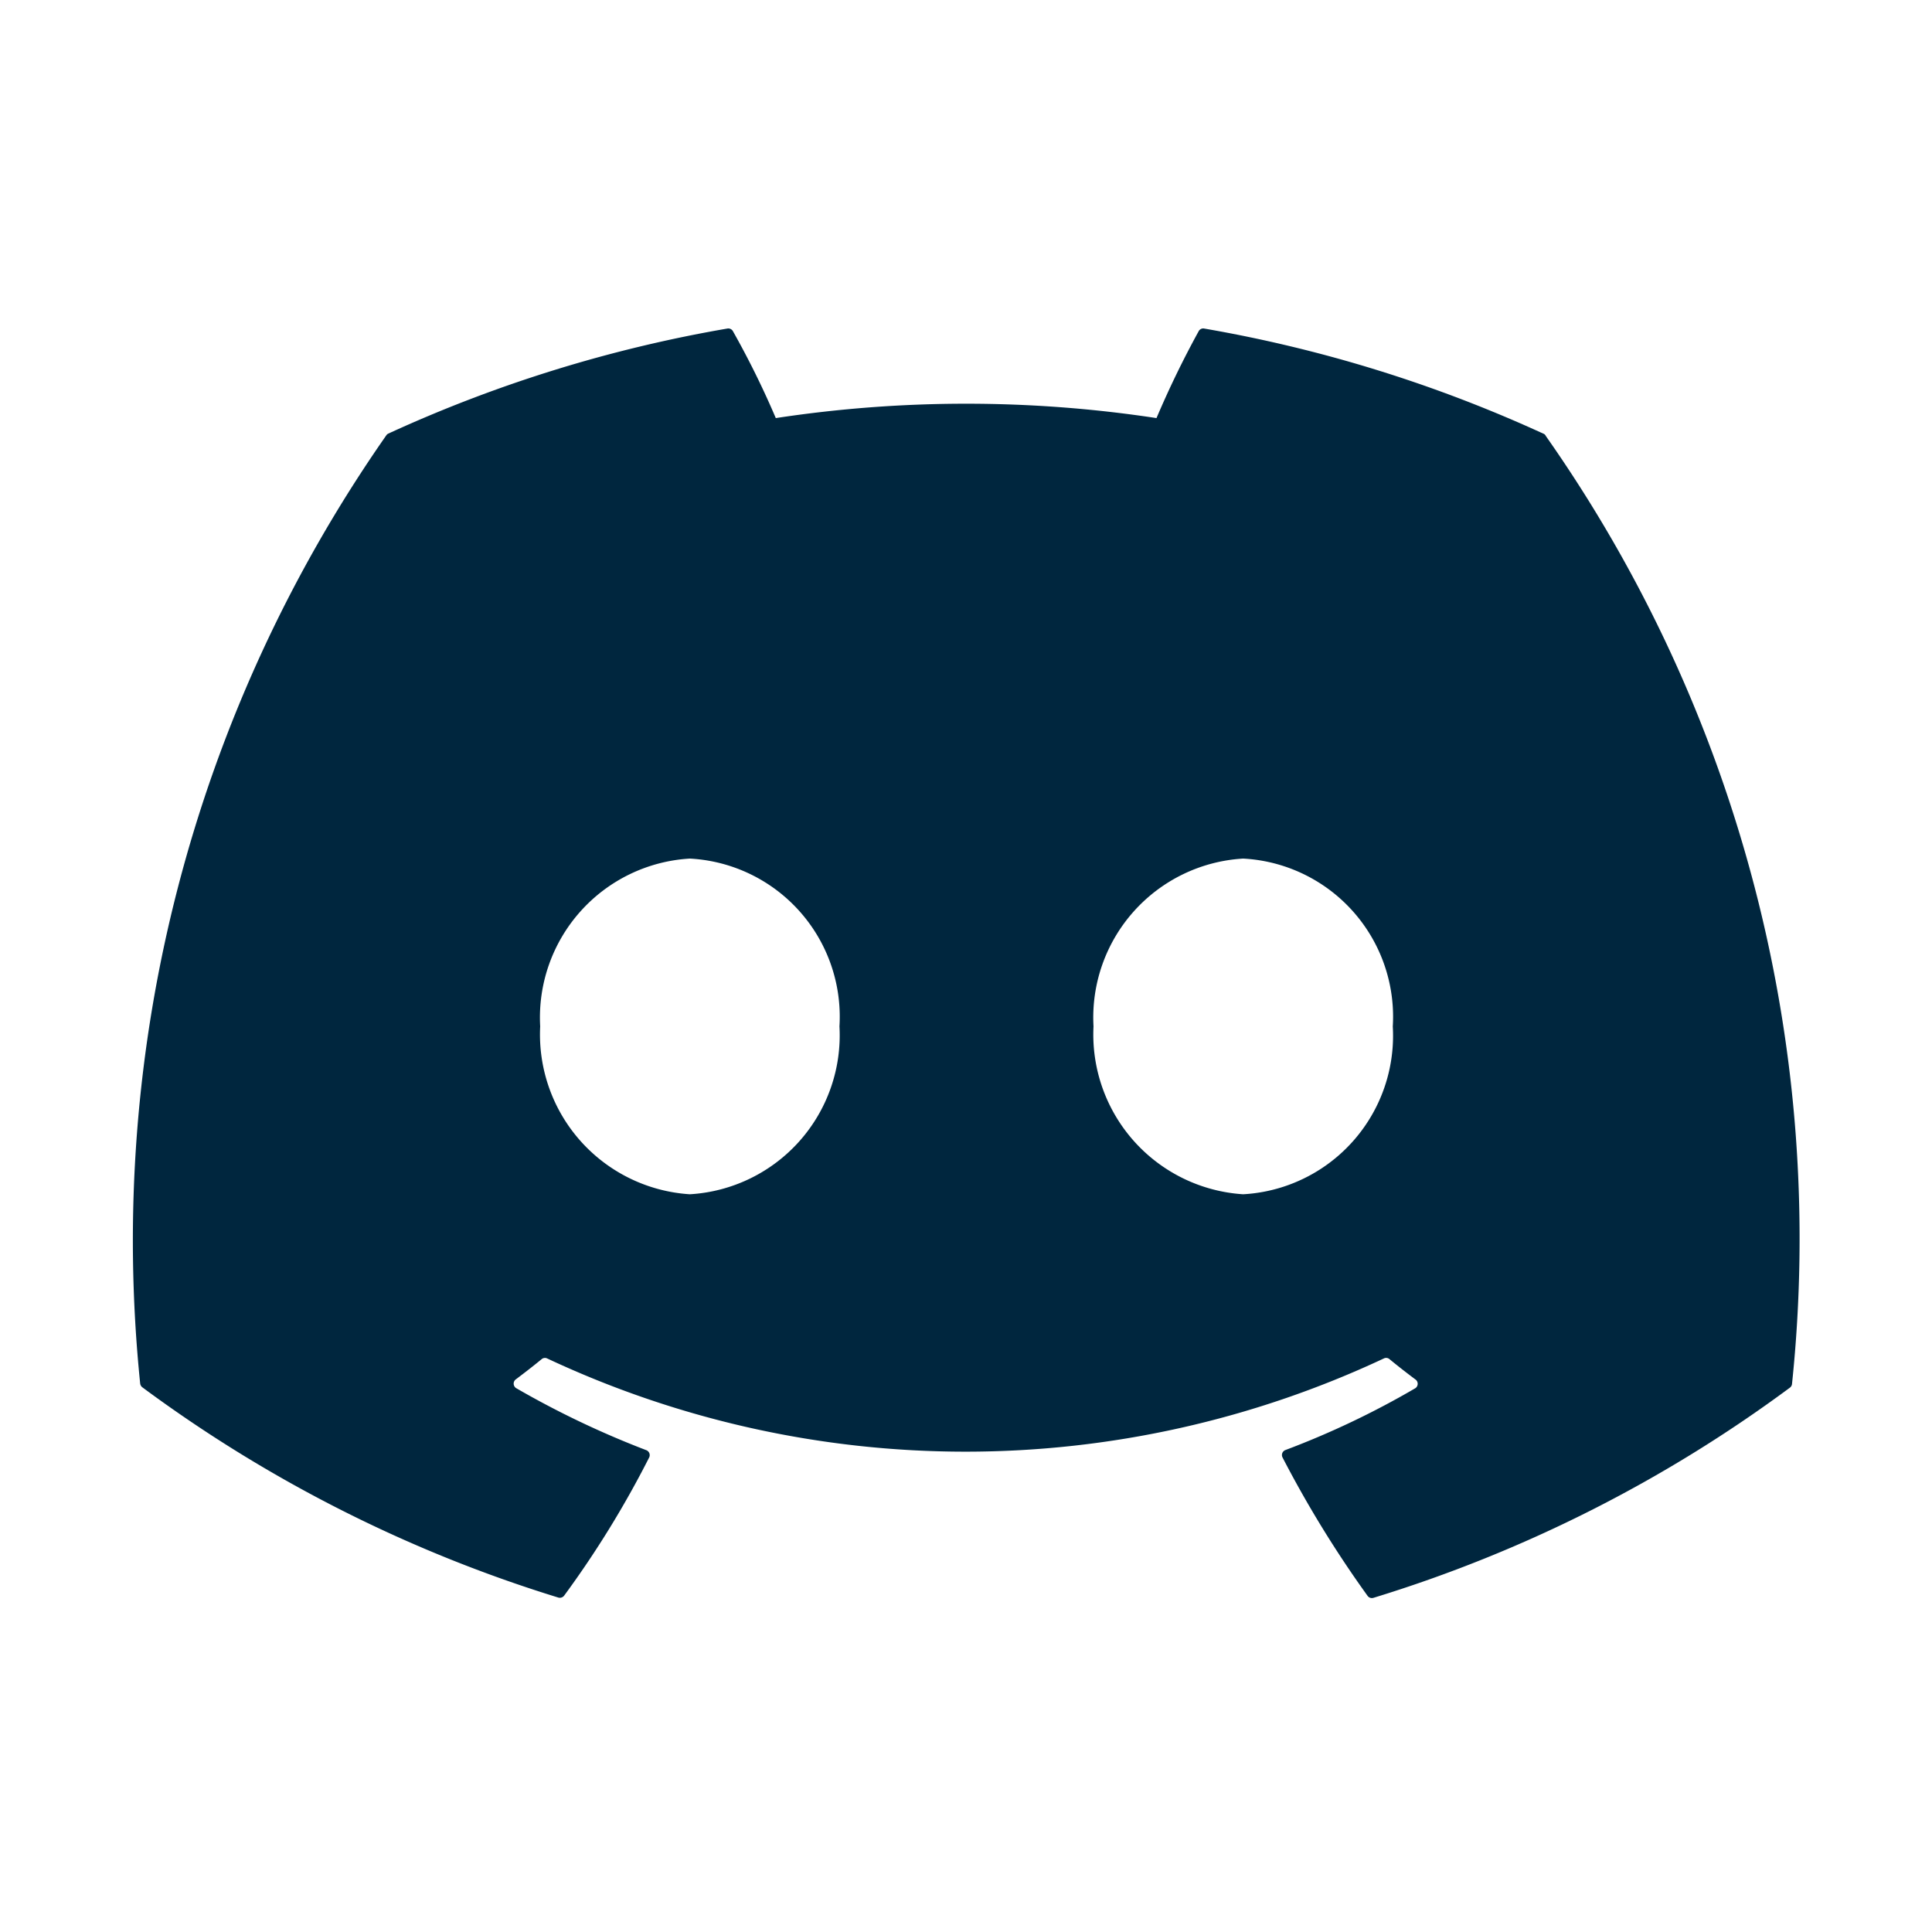 <svg xmlns="http://www.w3.org/2000/svg" xmlns:xlink="http://www.w3.org/1999/xlink" width="20" height="20" viewBox="0 0 20 20">
  <defs>
    <clipPath id="clip-path">
      <rect id="Rectangle_928" data-name="Rectangle 928" width="20" height="20" transform="translate(0.351 -0.07)" fill="none"/>
    </clipPath>
  </defs>
  <g id="discord_logo" transform="translate(-0.351 0.07)" clip-path="url(#clip-path)">
    <path id="discordlogo" d="M14.594,1.5A14.216,14.216,0,0,0,11.085.413a.053.053,0,0,0-.056.027,9.9,9.9,0,0,0-.437.9,13.124,13.124,0,0,0-3.941,0,9.083,9.083,0,0,0-.444-.9A.055.055,0,0,0,6.15.413,14.177,14.177,0,0,0,2.641,1.5a.05.05,0,0,0-.023.02A14.55,14.55,0,0,0,.071,11.333a.059.059,0,0,0,.022.04A14.3,14.3,0,0,0,4.4,13.55a.056.056,0,0,0,.06-.02A10.217,10.217,0,0,0,5.34,12.1a.055.055,0,0,0-.03-.076,9.415,9.415,0,0,1-1.345-.641.055.055,0,0,1-.005-.092c.09-.068.181-.138.267-.209a.053.053,0,0,1,.056-.008,10.2,10.2,0,0,0,8.664,0,.053.053,0,0,1,.056.007c.086.071.177.142.268.21a.055.055,0,0,1,0,.092,8.834,8.834,0,0,1-1.345.64.055.055,0,0,0-.029.077,11.472,11.472,0,0,0,.88,1.432.055.055,0,0,0,.06.021,14.248,14.248,0,0,0,4.312-2.176.055.055,0,0,0,.022-.04,14.454,14.454,0,0,0-2.549-9.812A.044.044,0,0,0,14.594,1.5ZM5.761,9.375A1.657,1.657,0,0,1,4.212,7.637,1.648,1.648,0,0,1,5.761,5.9,1.639,1.639,0,0,1,7.31,7.637,1.648,1.648,0,0,1,5.761,9.375Zm5.728,0A1.657,1.657,0,0,1,9.94,7.637,1.648,1.648,0,0,1,11.489,5.9a1.639,1.639,0,0,1,1.549,1.738A1.643,1.643,0,0,1,11.489,9.375Z" transform="translate(1.731 2.918)" fill="#00263e"/>
  </g>
</svg>

